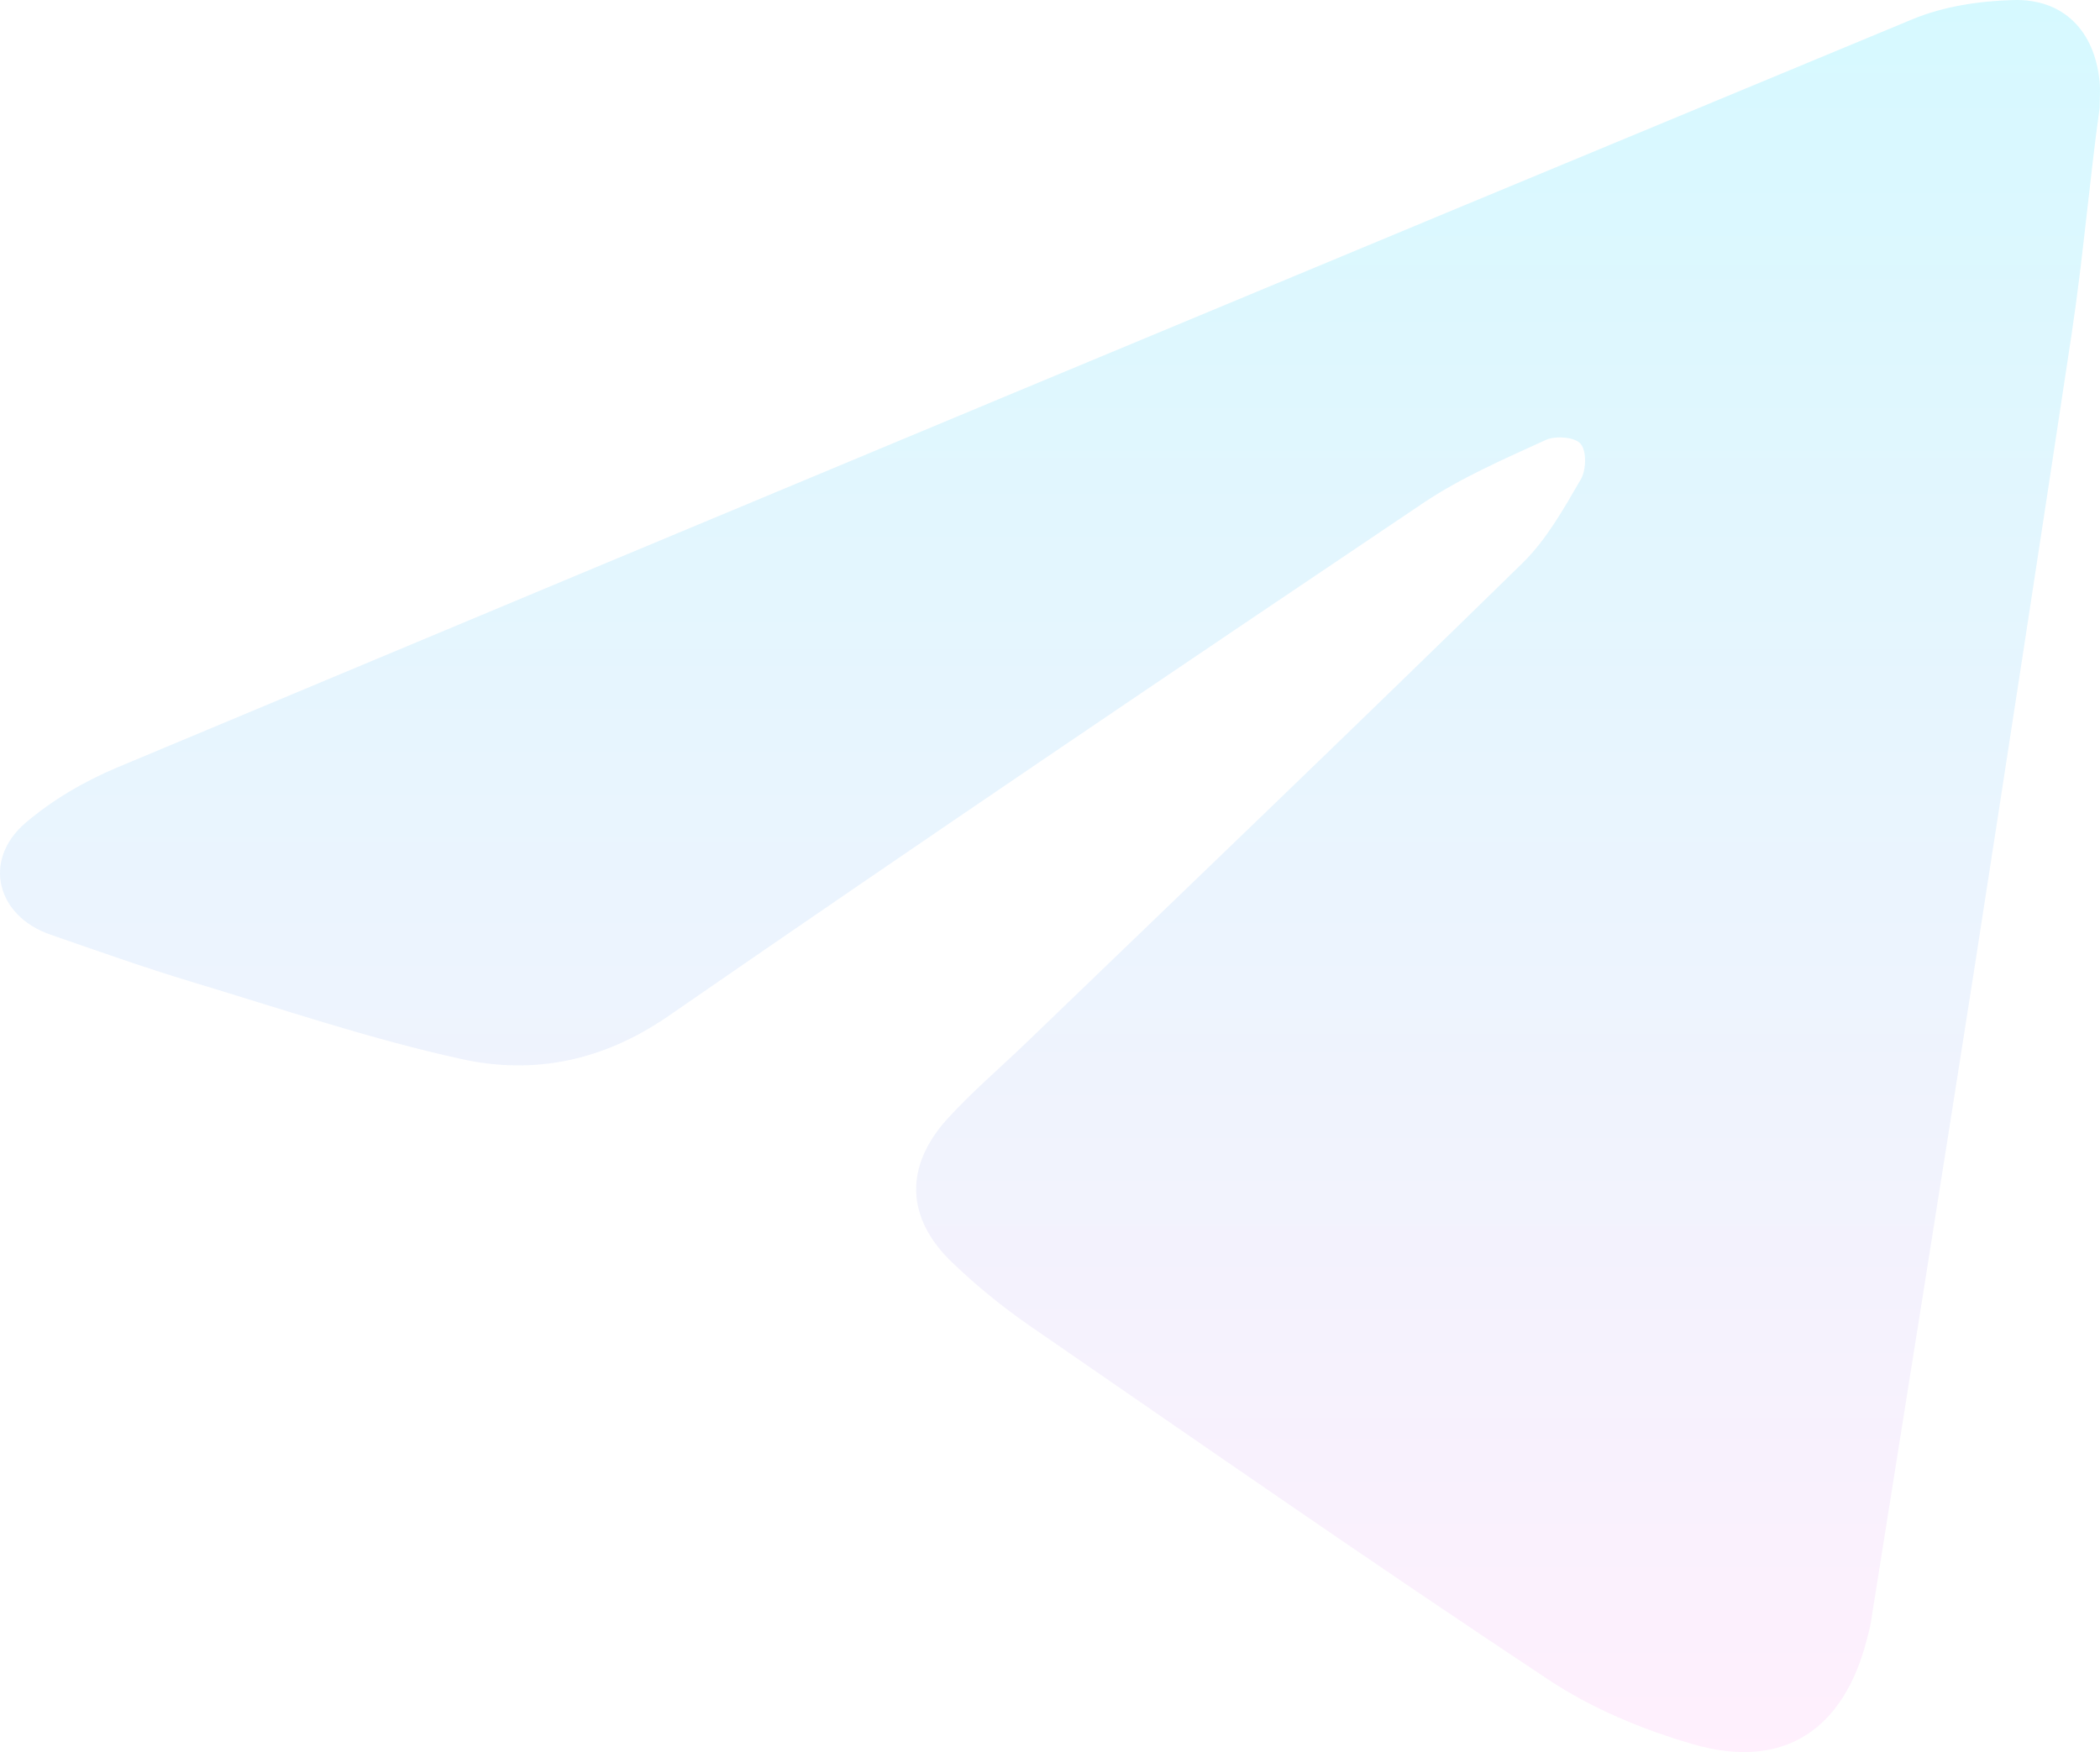 <?xml version="1.0" encoding="UTF-8"?> <svg xmlns="http://www.w3.org/2000/svg" width="598" height="499" viewBox="0 0 598 499" fill="none"><path d="M597.888 30.784C594.941 52.034 593.172 73.539 589.972 94.789C580.878 155.054 571.615 215.318 562.268 275.583C552.584 337.633 542.648 399.683 532.796 461.733C532.543 463.348 532.122 464.963 531.701 466.577C525.133 492.757 507.786 504.232 482.103 496.752C467.704 492.587 453.22 486.552 440.842 478.307C391.16 445.413 342.32 411.413 293.227 377.583C285.48 372.228 278.07 366.193 271.249 359.648C257.945 346.983 257.439 332.278 269.818 318.593C276.891 310.858 284.891 304.058 292.469 296.748C339.625 251.358 386.865 206.053 433.684 160.239C440.421 153.609 445.305 144.854 450.105 136.609C451.705 133.974 451.873 128.449 450.105 126.409C448.505 124.454 442.947 124.029 440.168 125.304C428.295 130.744 416.085 136.014 405.307 143.239C333.394 191.603 261.566 240.138 190.242 289.438C171.717 302.188 151.928 306.183 131.297 301.593C105.362 295.898 80.1 287.313 54.669 279.663C41.112 275.583 27.807 270.823 14.502 266.233C-0.992 260.963 -5.118 244.983 7.261 234.358C14.924 227.813 24.102 222.458 33.449 218.548C203.715 147.234 374.15 76.174 544.669 5.454C553.511 1.799 563.7 0.269 573.299 0.014C587.615 -0.411 596.54 8.854 597.888 23.304C598.14 25.769 597.888 28.234 597.888 30.784Z" fill="url(#paint0_linear_2605_403)" fill-opacity="0.16"></path><defs><linearGradient id="paint0_linear_2605_403" x1="299.407" y1="0" x2="299.407" y2="499" gradientUnits="userSpaceOnUse"><stop stop-color="#00DAFF"></stop><stop offset="1" stop-color="#FFA1F1"></stop></linearGradient></defs></svg> 